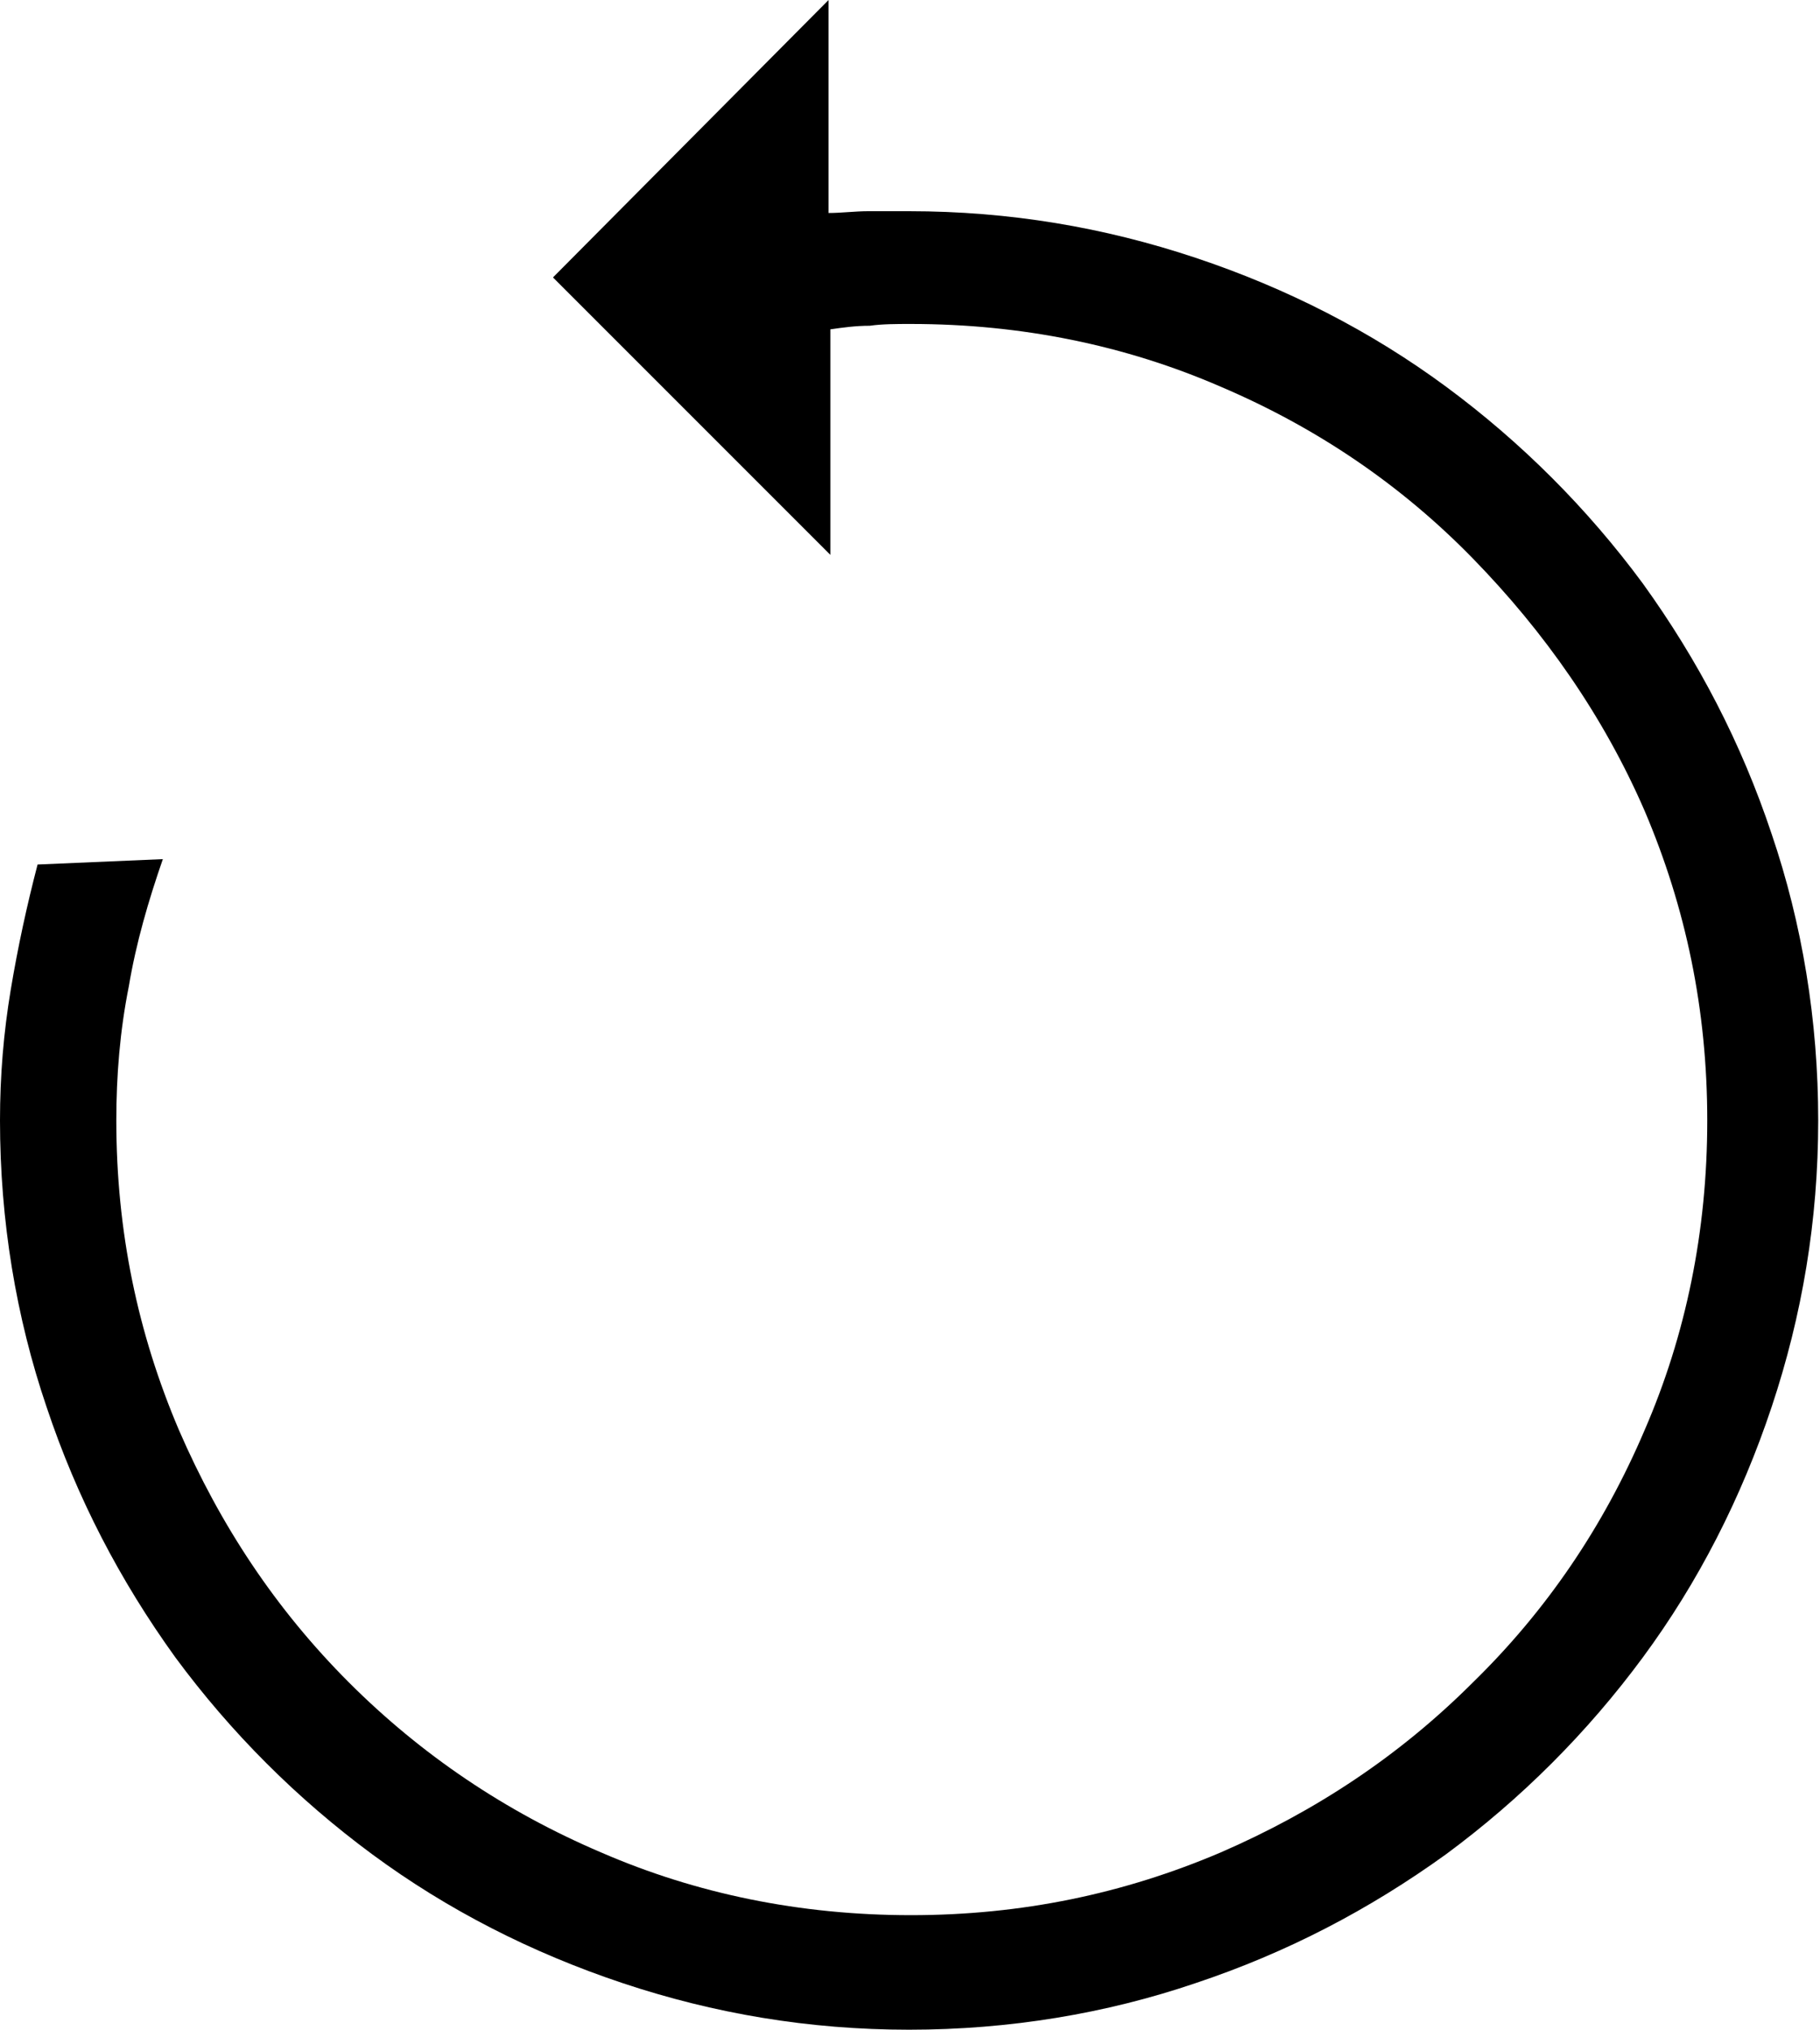 <?xml version="1.0" encoding="utf-8"?>
<!-- Generator: Adobe Illustrator 18.0.0, SVG Export Plug-In . SVG Version: 6.00 Build 0)  -->
<!DOCTYPE svg PUBLIC "-//W3C//DTD SVG 1.1//EN" "http://www.w3.org/Graphics/SVG/1.1/DTD/svg11.dtd">
<svg version="1.1"
	 id="Calque_1" shape-rendering="geometricPrecision" text-rendering="geometricPrecision" image-rendering="optimizeQuality"
	 xmlns="http://www.w3.org/2000/svg" xmlns:xlink="http://www.w3.org/1999/xlink" x="0px" y="0px" viewBox="0 0 101.7 113.4"
	 style="enable-background:new 0 0 101.7 113.4;" xml:space="preserve">
<g id="Plan_x0020_1">
	<path id="Flèche_x0020_5.svg" d="M2.1,48.3c-0.6,2.3-1.1,4.6-1.5,7C0.2,57.7,0,60.1,0,62.6c0,5.6,0.9,11,2.6,16
		c1.7,5.1,4.1,9.7,7.2,14c3.1,4.2,6.8,7.9,11,11c4.2,3.1,8.9,5.5,14,7.2c5.1,1.7,10.4,2.6,16,2.6c5.6,0,11-0.9,16-2.6
		c5.1-1.7,9.7-4.1,14-7.2c4.2-3.1,7.9-6.8,11-11c3.1-4.2,5.5-8.9,7.2-14c1.7-5.1,2.6-10.4,2.6-16c0-5.6-0.9-11-2.6-16
		c-1.7-5.1-4.1-9.7-7.2-14c-3.1-4.2-6.8-7.9-11-11c-4.2-3.1-8.9-5.5-14-7.2c-5.1-1.7-10.4-2.6-16-2.6c-0.8,0-1.6,0-2.3,0
		c-0.7,0-1.5,0.1-2.2,0.1V0L30.9,15.5L46.4,31V18.4c0.7-0.1,1.4-0.2,2.2-0.2c0.7-0.1,1.5-0.1,2.3-0.1c6.2,0,12,1.2,17.3,3.5
		c5.4,2.3,10.1,5.5,14.1,9.6s7.3,8.8,9.6,14.1c2.3,5.4,3.5,11.1,3.5,17.3c0,6.2-1.2,12-3.5,17.3c-2.3,5.4-5.5,10.1-9.6,14.1
		c-4.1,4.1-8.8,7.2-14.1,9.5c-5.4,2.3-11.1,3.5-17.3,3.5c-6.2,0-12-1.2-17.3-3.5c-5.4-2.3-10.1-5.5-14.1-9.5
		c-4.1-4.1-7.2-8.8-9.5-14.1c-2.3-5.4-3.5-11.1-3.5-17.3c0-2.5,0.2-5,0.7-7.5c0.4-2.4,1.1-4.8,1.9-7.1L2.1,48.3L2.1,48.3z"/>
</g>
</svg>
